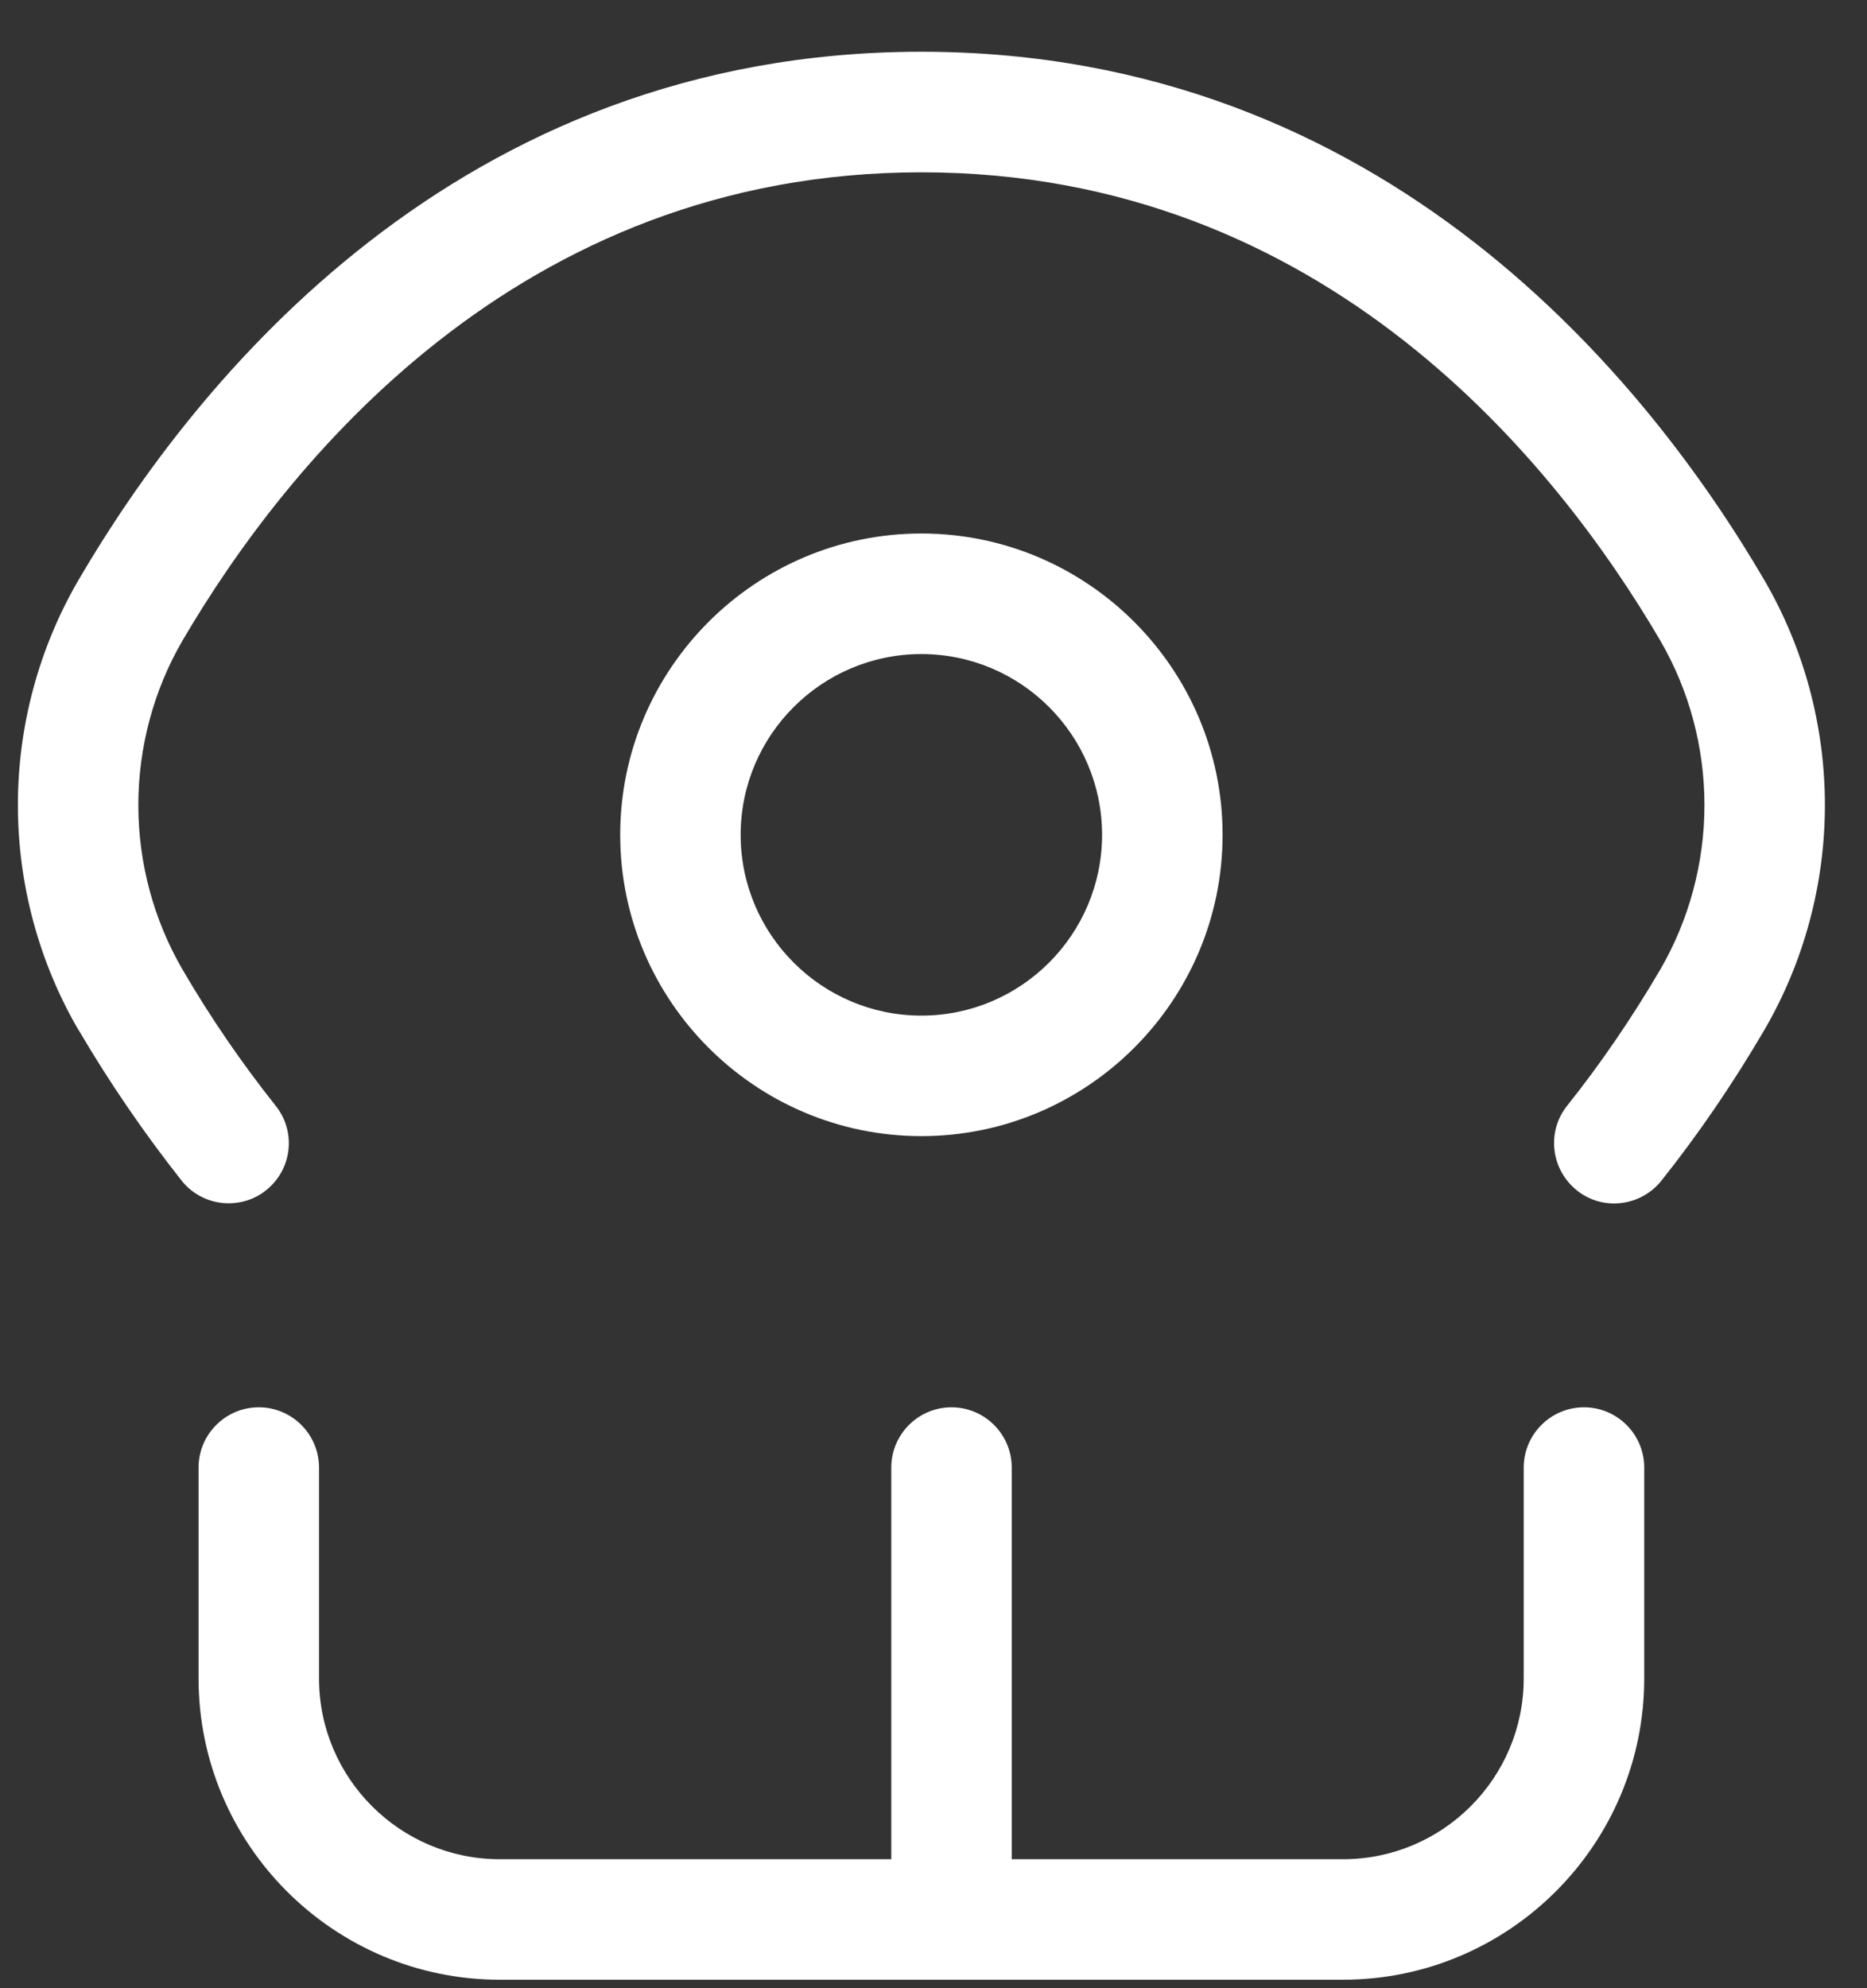 <svg width="31" height="33" viewBox="0 0 31 33" fill="none" xmlns="http://www.w3.org/2000/svg">
<rect x="0" y="0" width="31" height="33" fill="#333333" stroke="none"/>
<path d="M4.297 23.358C3.746 23.358 3.297 23.807 3.297 24.358V27.858C3.297 30.615 5.541 32.859 8.298 32.859H22.3C25.056 32.859 27.301 30.615 27.301 27.858V24.358C27.301 23.807 26.852 23.358 26.301 23.358C25.75 23.358 25.3 23.807 25.3 24.358V27.858C25.3 29.513 23.955 30.859 22.3 30.859H16.799V24.358C16.799 23.807 16.35 23.358 15.799 23.358C15.248 23.358 14.799 23.807 14.799 24.358V30.859H8.298C6.643 30.859 5.297 29.513 5.297 27.858V24.358C5.297 23.807 4.848 23.358 4.297 23.358Z" fill="white"/>
<path d="M20.3 13.856C20.3 11.1 18.055 8.855 15.299 8.855C12.543 8.855 10.298 11.1 10.298 13.856C10.298 16.613 12.543 18.857 15.299 18.857C18.055 18.857 20.3 16.613 20.3 13.856ZM12.298 13.856C12.298 12.202 13.644 10.856 15.299 10.856C16.953 10.856 18.299 12.202 18.299 13.856C18.299 15.511 16.953 16.857 15.299 16.857C13.644 16.857 12.298 15.511 12.298 13.856Z" fill="white"/>
<path d="M1.306 17.097C1.816 17.966 2.393 18.808 3.012 19.591C3.207 19.841 3.502 19.972 3.797 19.972C4.018 19.972 4.237 19.902 4.416 19.757C4.852 19.412 4.922 18.783 4.577 18.353C4.012 17.642 3.49 16.882 3.031 16.093C2.551 15.268 2.297 14.323 2.297 13.362C2.297 12.401 2.553 11.451 3.031 10.631C4.731 7.73 8.583 2.86 15.299 2.86C22.015 2.86 25.865 7.726 27.567 10.631C28.047 11.455 28.301 12.401 28.301 13.362C28.301 14.323 28.045 15.272 27.567 16.093C27.105 16.882 26.586 17.644 26.021 18.353C25.676 18.783 25.752 19.413 26.182 19.757C26.611 20.103 27.242 20.027 27.586 19.597C28.211 18.812 28.782 17.972 29.291 17.103C29.952 15.972 30.301 14.676 30.301 13.362C30.301 12.047 29.952 10.752 29.291 9.621C27.377 6.351 23.011 0.859 15.299 0.859C7.587 0.859 3.223 6.345 1.307 9.621C0.647 10.752 0.297 12.047 0.297 13.362C0.297 14.676 0.647 15.972 1.307 17.103L1.306 17.097Z" fill="white"/>
</svg>
